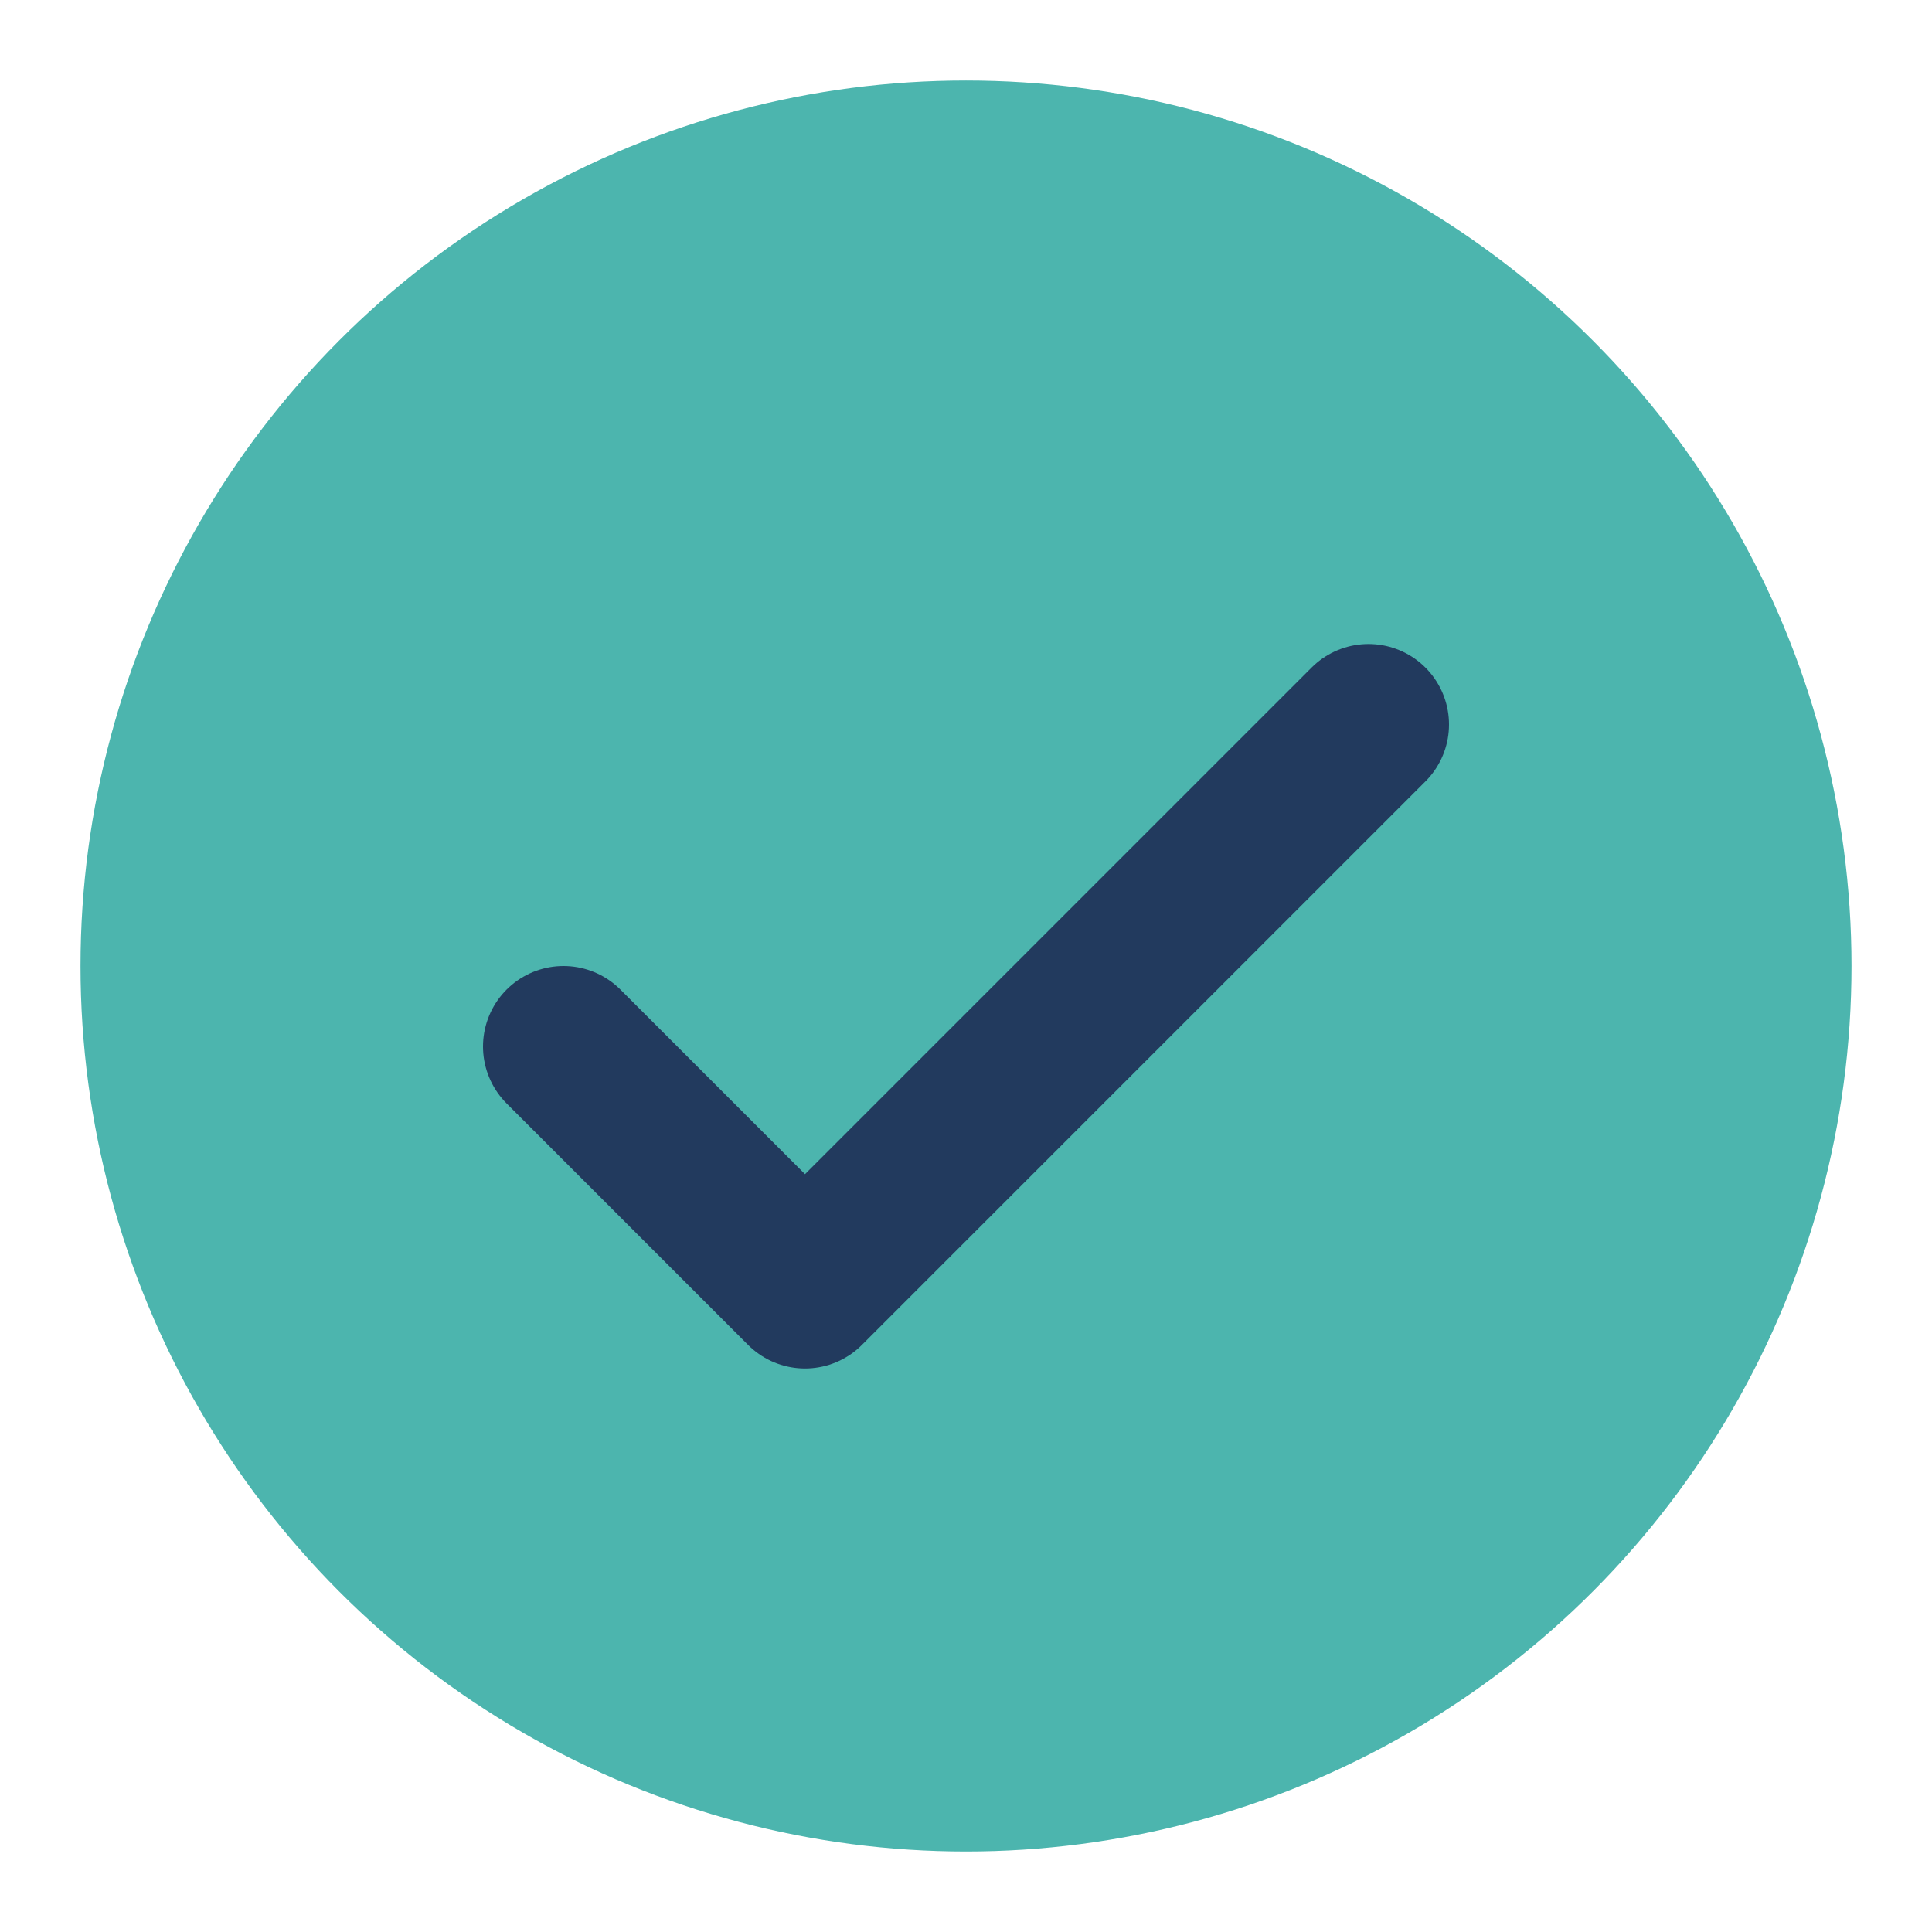<?xml version="1.0" encoding="UTF-8"?>
<svg xmlns="http://www.w3.org/2000/svg" width="24" height="24" viewBox="0 0 24 24"><circle cx="12" cy="12" r="11" fill="#4CB5AE"/><path d="M7 13l3 3 7-7" fill="none" stroke="#223A5E" stroke-width="2" stroke-linecap="round" stroke-linejoin="round"/></svg>